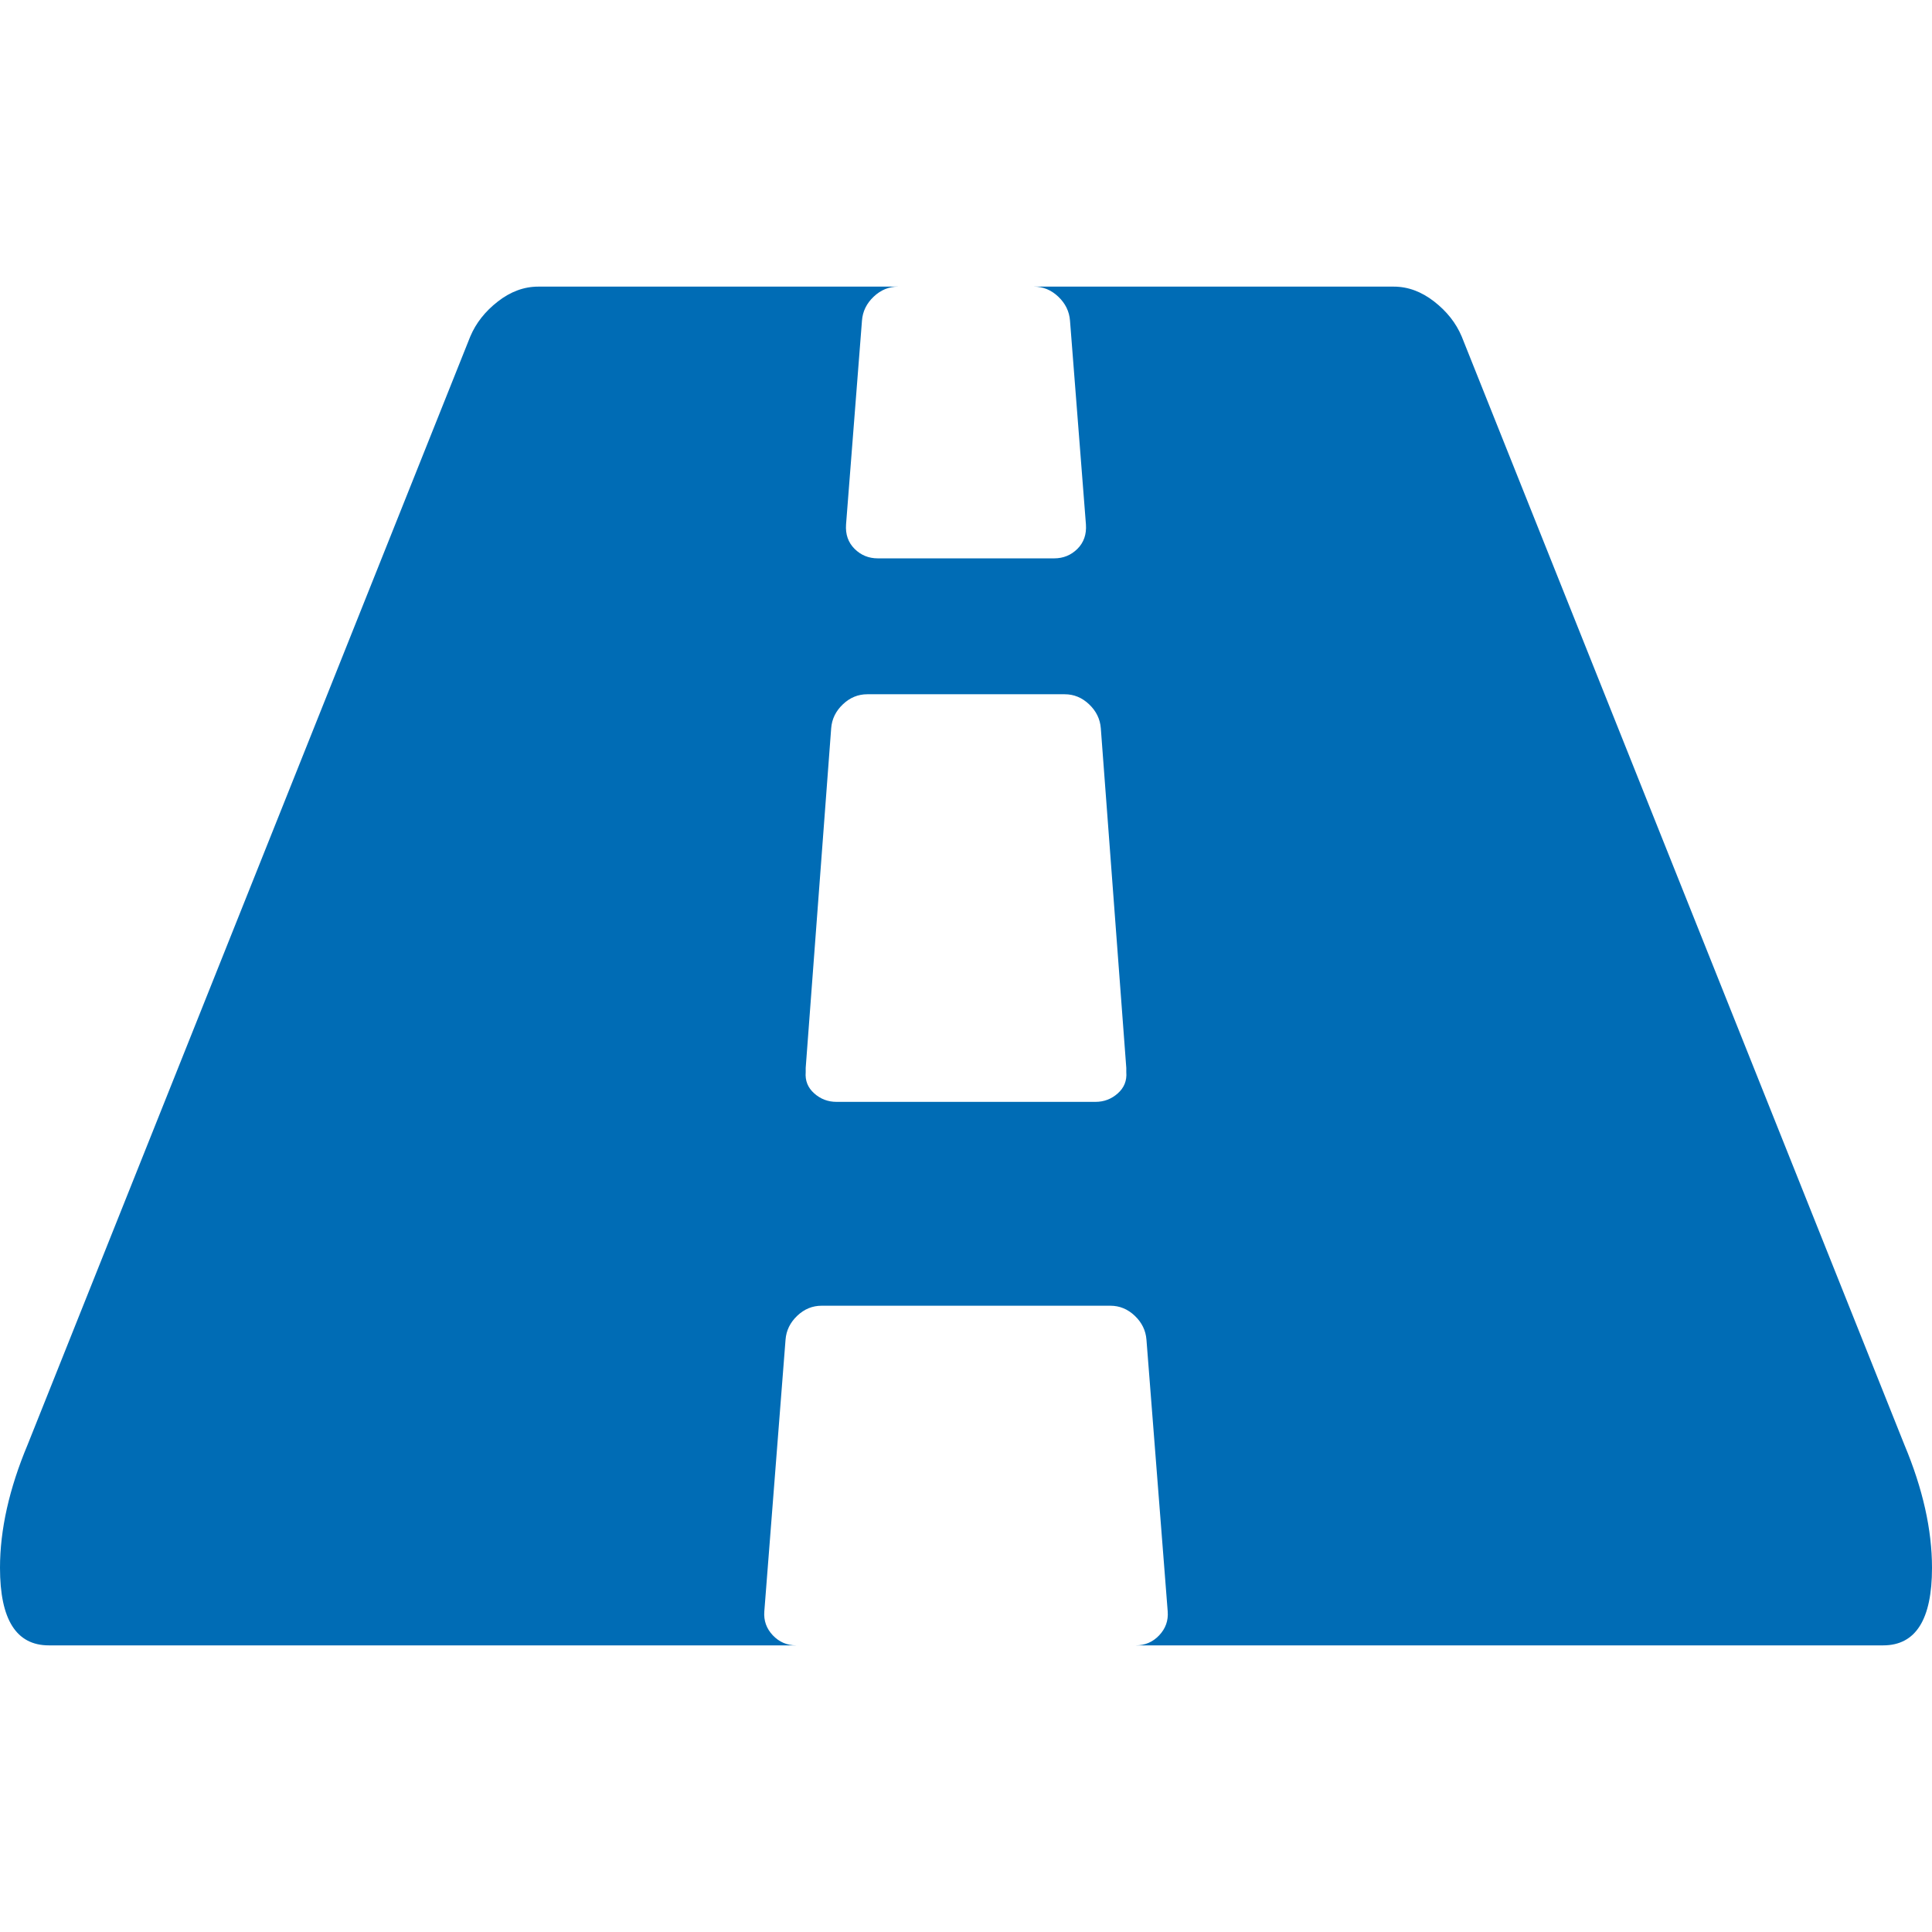 <svg width="512" height="512" viewBox="0 0 512 512" fill="none" xmlns="http://www.w3.org/2000/svg">
<g clip-path="url(#clip0)">
<path d="M504.679 382.873L387.369 89.18C385.868 85.616 383.431 82.522 380.058 79.899C376.679 77.27 373.112 75.959 369.363 75.959H273.997C276.433 75.959 278.59 76.848 280.465 78.628C282.339 80.414 283.371 82.519 283.561 84.957L287.782 138.974C287.97 141.599 287.223 143.756 285.541 145.441C283.848 147.129 281.786 147.972 279.346 147.972H232.647C230.21 147.972 228.149 147.129 226.46 145.441C224.773 143.757 224.023 141.599 224.213 138.974L228.433 84.957C228.618 82.519 229.648 80.414 231.527 78.628C233.402 76.851 235.557 75.959 237.998 75.959H142.629C138.879 75.959 135.315 77.27 131.938 79.899C128.564 82.519 126.129 85.616 124.626 89.18L7.314 382.873C2.438 394.5 0 405.377 0 415.506C0 429.197 4.313 436.041 12.941 436.041H210.988C208.55 436.041 206.49 435.152 204.8 433.371C203.112 431.585 202.362 429.48 202.552 427.038L208.177 355.031C208.364 352.589 209.396 350.482 211.271 348.698C213.145 346.914 215.304 346.031 217.741 346.031H294.256C296.697 346.031 298.848 346.914 300.729 348.698C302.604 350.482 303.636 352.589 303.822 355.031L309.453 427.038C309.646 429.48 308.887 431.584 307.205 433.371C305.519 435.152 303.455 436.041 301.014 436.041H499.058C507.683 436.041 512 429.197 512 415.506C512 405.381 509.558 394.503 504.679 382.873ZM298.481 284.129C298.663 286.381 297.914 288.255 296.228 289.753C294.545 291.257 292.57 292.005 290.321 292.005H221.679C219.427 292.005 217.455 291.257 215.771 289.753C214.081 288.249 213.332 286.374 213.518 284.129V283.003L220.272 192.987C220.459 190.548 221.49 188.44 223.366 186.657C225.241 184.875 227.398 183.985 229.836 183.985H282.157C284.599 183.985 286.756 184.872 288.631 186.657C290.505 188.44 291.537 190.548 291.726 192.987L298.478 283.003V284.129H298.481Z" fill="#006CB5"/>
</g>
<defs>
<clipPath id="clip0">
<rect width="512" height="512" fill="white"/>
</clipPath>
</defs>
</svg>
